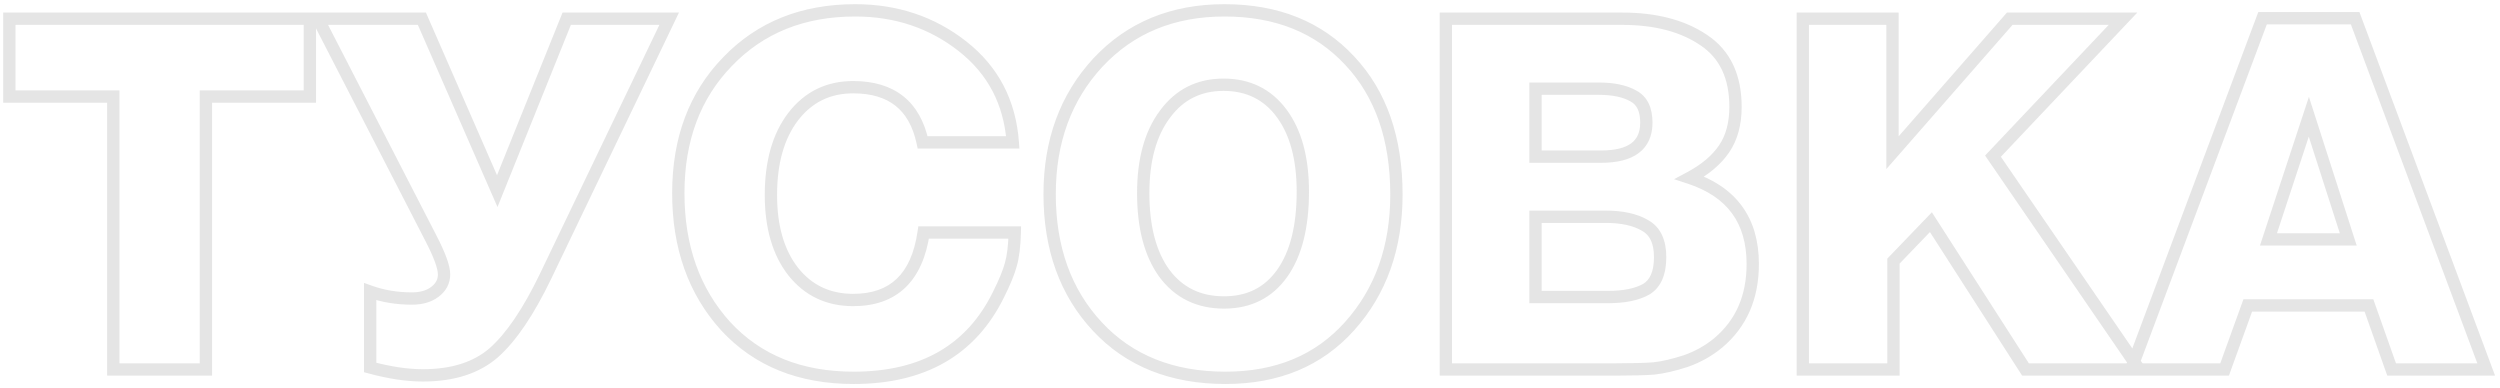 <?xml version="1.0" encoding="UTF-8"?> <svg xmlns="http://www.w3.org/2000/svg" width="406" height="63" viewBox="0 0 406 63" fill="none"> <path opacity="0.2" d="M50.32 3.04H51.32V2.04H50.32V3.04ZM50.32 15.68V16.68H51.32V15.68H50.32ZM33.44 15.68V14.68H32.44V15.68H33.44ZM33.44 60V61H34.44V60H33.44ZM18.4 60H17.4V61H18.4V60ZM18.4 15.68H19.4V14.68H18.4V15.68ZM1.52 15.68H0.52V16.68H1.52V15.68ZM1.52 3.04V2.04H0.52V3.04H1.52ZM49.32 3.04V15.68H51.32V3.04H49.32ZM50.32 14.68H33.44V16.68H50.32V14.68ZM32.44 15.68V60H34.44V15.68H32.44ZM33.44 59H18.4V61H33.44V59ZM19.4 60V15.68H17.4V60H19.4ZM18.4 14.68H1.52V16.68H18.4V14.68ZM2.52 15.68V3.04H0.52V15.68H2.52ZM1.52 4.04H50.32V2.04H1.52V4.04ZM88.595 44.88L89.496 45.314L89.497 45.313L88.595 44.88ZM80.195 57.28L80.85 58.035L80.859 58.028L80.195 57.28ZM60.115 59.68H59.115V60.445L59.853 60.645L60.115 59.68ZM60.115 47.36L60.453 46.419L59.115 45.938V47.36H60.115ZM69.955 38.64L69.066 39.098L69.067 39.101L69.955 38.64ZM51.635 3.04V2.04H49.996L50.746 3.498L51.635 3.04ZM68.515 3.04L69.431 2.639L69.169 2.04H68.515V3.04ZM80.755 31.04L79.839 31.441L80.793 33.623L81.683 31.414L80.755 31.04ZM92.035 3.04V2.04H91.36L91.107 2.666L92.035 3.04ZM108.675 3.04L109.577 3.473L110.264 2.04H108.675V3.04ZM87.694 44.446C84.944 50.158 82.213 54.154 79.531 56.532L80.859 58.028C83.83 55.393 86.7 51.122 89.496 45.314L87.694 44.446ZM79.54 56.525C76.943 58.778 73.361 59.96 68.675 59.96V61.96C73.696 61.96 77.793 60.688 80.85 58.035L79.54 56.525ZM68.675 59.96C66.224 59.96 63.46 59.551 60.377 58.715L59.853 60.645C63.063 61.516 66.006 61.96 68.675 61.96V59.96ZM61.115 59.68V47.36H59.115V59.68H61.115ZM59.777 48.301C61.977 49.091 64.359 49.48 66.915 49.48V47.48C64.564 47.48 62.413 47.123 60.453 46.419L59.777 48.301ZM66.915 49.48C68.623 49.48 70.111 49.066 71.289 48.149L70.061 46.571C69.32 47.147 68.301 47.48 66.915 47.48V49.48ZM71.289 48.149C72.469 47.232 73.115 46.018 73.115 44.56H71.115C71.115 45.342 70.802 45.995 70.061 46.571L71.289 48.149ZM73.115 44.56C73.115 43.798 72.888 42.881 72.514 41.857C72.134 40.816 71.574 39.588 70.843 38.179L69.067 39.101C69.776 40.466 70.296 41.611 70.636 42.543C70.982 43.492 71.115 44.148 71.115 44.56H73.115ZM70.844 38.182L52.524 2.582L50.746 3.498L69.066 39.098L70.844 38.182ZM51.635 4.04H68.515V2.04H51.635V4.04ZM67.599 3.441L79.839 31.441L81.671 30.64L69.431 2.639L67.599 3.441ZM81.683 31.414L92.963 3.414L91.107 2.666L79.827 30.666L81.683 31.414ZM92.035 4.04H108.675V2.04H92.035V4.04ZM107.773 2.607L87.694 44.447L89.497 45.313L109.577 3.473L107.773 2.607ZM149.997 37.76V36.76H149.132L149.007 37.615L149.997 37.76ZM164.797 37.76L165.797 37.784L165.822 36.76H164.797V37.76ZM164.157 42.96L163.197 42.68L163.193 42.694L163.189 42.708L164.157 42.96ZM162.157 47.84L161.262 47.393L161.259 47.399L162.157 47.84ZM117.837 52.96L117.096 53.631L117.102 53.639L117.837 52.96ZM118.157 10L118.874 10.697L118.878 10.693L118.157 10ZM164.477 23.12V24.12H165.553L165.474 23.046L164.477 23.12ZM149.837 23.12L148.859 23.329L149.028 24.12H149.837V23.12ZM128.797 18.96L128.003 18.352L128.002 18.354L128.797 18.96ZM128.797 44.08L128.007 44.693L128.013 44.701L128.797 44.08ZM149.997 38.76H164.797V36.76H149.997V38.76ZM163.797 37.736C163.745 39.883 163.536 41.519 163.197 42.68L165.117 43.24C165.525 41.841 165.742 40.01 165.797 37.784L163.797 37.736ZM163.189 42.708C162.895 43.834 162.265 45.388 161.262 47.393L163.051 48.287C164.076 46.239 164.778 44.539 165.124 43.212L163.189 42.708ZM161.259 47.399C159.124 51.748 156.187 54.97 152.459 57.113C148.723 59.26 144.131 60.36 138.637 60.36V62.36C144.396 62.36 149.351 61.206 153.455 58.847C157.567 56.484 160.763 52.946 163.054 48.281L161.259 47.399ZM138.637 60.36C130.179 60.36 123.528 57.647 118.571 52.281L117.102 53.639C122.492 59.473 129.708 62.36 138.637 62.36V60.36ZM118.578 52.289C113.649 46.846 111.157 39.898 111.157 31.36H109.157C109.157 40.316 111.785 47.767 117.096 53.631L118.578 52.289ZM111.157 31.36C111.157 22.833 113.748 15.976 118.874 10.697L117.439 9.303C111.899 15.01 109.157 22.393 109.157 31.36H111.157ZM118.878 10.693C124.002 5.364 130.638 2.68 138.877 2.68V0.68C130.156 0.68 122.978 3.543 117.436 9.307L118.878 10.693ZM138.877 2.68C145.333 2.68 150.926 4.56 155.699 8.307L156.934 6.733C151.788 2.694 145.754 0.68 138.877 0.68V2.68ZM155.699 8.307C160.43 12.02 163.019 16.956 163.48 23.194L165.474 23.046C164.974 16.27 162.124 10.807 156.934 6.733L155.699 8.307ZM164.477 22.12H149.837V24.12H164.477V22.12ZM150.815 22.91C150.14 19.76 148.785 17.29 146.679 15.617C144.575 13.946 141.834 13.16 138.557 13.16V15.16C141.519 15.16 143.779 15.867 145.435 17.183C147.089 18.497 148.254 20.506 148.859 23.329L150.815 22.91ZM138.557 13.16C134.194 13.16 130.647 14.903 128.003 18.352L129.59 19.568C131.853 16.617 134.813 15.16 138.557 15.16V13.16ZM128.002 18.354C125.429 21.726 124.197 26.203 124.197 31.68H126.197C126.197 26.49 127.364 22.487 129.592 19.566L128.002 18.354ZM124.197 31.68C124.197 37.004 125.433 41.375 128.007 44.693L129.587 43.467C127.361 40.598 126.197 36.703 126.197 31.68H124.197ZM128.013 44.701C130.662 48.041 134.208 49.72 138.557 49.72V47.72C134.799 47.72 131.838 46.305 129.58 43.459L128.013 44.701ZM138.557 49.72C142.029 49.72 144.893 48.748 147.029 46.702C149.149 44.67 150.433 41.692 150.986 37.904L149.007 37.615C148.494 41.135 147.338 43.636 145.645 45.258C143.967 46.865 141.645 47.72 138.557 47.72V49.72ZM219.18 52.96L218.435 52.293L218.435 52.293L219.18 52.96ZM178.22 53.04L177.489 53.722L178.22 53.04ZM178.3 10.16L177.569 9.477L177.566 9.481L178.3 10.16ZM219.18 9.84L218.448 10.522L218.452 10.525L219.18 9.84ZM208.14 18.4L208.943 17.804L208.14 18.4ZM189.18 18.56L189.982 19.158L189.986 19.151L189.18 18.56ZM189.1 44.4L188.292 44.989L188.298 44.998L189.1 44.4ZM225.78 31.6C225.78 39.975 223.316 46.847 218.435 52.293L219.925 53.627C225.177 47.766 227.78 40.398 227.78 31.6H225.78ZM218.435 52.293C213.635 57.654 207.201 60.36 199.02 60.36V62.36C207.693 62.36 214.698 59.466 219.925 53.627L218.435 52.293ZM199.02 60.36C190.559 60.36 183.907 57.671 178.951 52.358L177.489 53.722C182.88 59.502 190.094 62.36 199.02 62.36V60.36ZM178.951 52.358C173.978 47.026 171.46 40.11 171.46 31.52H169.46C169.46 40.53 172.115 47.961 177.489 53.722L178.951 52.358ZM171.46 31.52C171.46 23.154 173.999 16.286 179.034 10.839L177.566 9.481C172.148 15.341 169.46 22.713 169.46 31.52H171.46ZM179.031 10.843C184.104 5.411 190.683 2.68 198.86 2.68V0.68C190.184 0.68 183.056 3.602 177.569 9.477L179.031 10.843ZM198.86 2.68C207.105 2.68 213.598 5.314 218.448 10.521L219.912 9.158C214.629 3.486 207.575 0.68 198.86 0.68V2.68ZM218.452 10.525C223.305 15.685 225.78 22.672 225.78 31.6H227.78C227.78 22.288 225.188 14.768 219.908 9.155L218.452 10.525ZM212.58 31.12C212.58 25.602 211.406 21.127 208.943 17.804L207.337 18.996C209.46 21.86 210.58 25.864 210.58 31.12H212.58ZM208.943 17.804C206.453 14.445 203.002 12.76 198.7 12.76V14.76C202.398 14.76 205.24 16.168 207.337 18.996L208.943 17.804ZM198.7 12.76C194.384 12.76 190.91 14.509 188.374 17.969L189.986 19.151C192.143 16.211 195.016 14.76 198.7 14.76V12.76ZM188.378 17.962C185.863 21.335 184.66 25.837 184.66 31.36H186.66C186.66 26.11 187.804 22.078 189.982 19.158L188.378 17.962ZM184.66 31.36C184.66 37.032 185.831 41.612 188.292 44.989L189.908 43.811C187.782 40.894 186.66 36.782 186.66 31.36H184.66ZM188.298 44.998C190.844 48.411 194.375 50.12 198.78 50.12V48.12C194.972 48.12 192.05 46.682 189.902 43.802L188.298 44.998ZM198.78 50.12C203.138 50.12 206.596 48.405 209.035 44.98L207.405 43.82C205.364 46.688 202.529 48.12 198.78 48.12V50.12ZM209.035 44.98C211.44 41.601 212.58 36.94 212.58 31.12H210.58C210.58 36.713 209.48 40.906 207.405 43.82L209.035 44.98ZM234.806 60H233.806V61H234.806V60ZM234.806 3.04V2.04H233.806V3.04H234.806ZM276.646 6.48L276.088 7.31L276.094 7.314L276.646 6.48ZM280.006 24.16L280.834 24.72L280.006 24.16ZM274.406 28.88L273.936 27.997L271.865 29.099L274.094 29.83L274.406 28.88ZM279.046 55.68L279.683 56.45L279.69 56.445L279.046 55.68ZM273.766 58.64L274.074 59.591L274.086 59.587L274.097 59.584L273.766 58.64ZM268.566 59.84L268.637 60.837L268.655 60.836L268.672 60.834L268.566 59.84ZM249.366 25.44H248.366V26.44H249.366V25.44ZM265.286 15.6L264.786 16.466L264.799 16.474L264.812 16.48L265.286 15.6ZM249.366 14.4V13.4H248.366V14.4H249.366ZM249.366 48.24H248.366V49.24H249.366V48.24ZM267.366 46.96L267.862 47.828L267.873 47.822L267.885 47.815L267.366 46.96ZM267.206 36.64L266.691 37.498L266.702 37.504L266.713 37.51L267.206 36.64ZM249.366 35.2V34.2H248.366V35.2H249.366ZM235.806 60V3.04H233.806V60H235.806ZM234.806 4.04H263.446V2.04H234.806V4.04ZM263.446 4.04C268.694 4.04 272.884 5.157 276.088 7.31L277.203 5.65C273.581 3.216 268.97 2.04 263.446 2.04V4.04ZM276.094 7.314C279.224 9.384 280.846 12.661 280.846 17.36H282.846C282.846 12.139 281.001 8.162 277.197 5.646L276.094 7.314ZM280.846 17.36C280.846 19.929 280.268 21.988 279.177 23.6L280.834 24.72C282.197 22.705 282.846 20.231 282.846 17.36H280.846ZM279.177 23.6C278.065 25.244 276.34 26.718 273.936 27.997L274.875 29.763C277.485 28.375 279.493 26.703 280.834 24.72L279.177 23.6ZM274.094 29.83C277.357 30.901 279.722 32.523 281.279 34.65C282.834 36.777 283.646 39.497 283.646 42.88H285.646C285.646 39.17 284.751 36.01 282.893 33.47C281.035 30.93 278.281 29.099 274.717 27.93L274.094 29.83ZM283.646 42.88C283.646 48.006 281.884 51.98 278.401 54.915L279.69 56.445C283.674 53.087 285.646 48.527 285.646 42.88H283.646ZM278.408 54.91C276.956 56.111 275.301 57.041 273.434 57.697L274.097 59.584C276.177 58.853 278.042 57.809 279.683 56.45L278.408 54.91ZM273.457 57.689C271.527 58.315 269.863 58.695 268.459 58.846L268.672 60.834C270.255 60.665 272.058 60.245 274.074 59.591L273.457 57.689ZM268.494 58.843C267.036 58.947 265.036 59 262.486 59V61C265.055 61 267.109 60.947 268.637 60.837L268.494 58.843ZM262.486 59H234.806V61H262.486V59ZM249.366 26.44H260.006V24.44H249.366V26.44ZM260.006 26.44C262.555 26.44 264.65 25.967 266.126 24.86C267.656 23.712 268.366 22.004 268.366 19.92H266.366C266.366 21.516 265.849 22.568 264.926 23.26C263.948 23.993 262.363 24.44 260.006 24.44V26.44ZM268.366 19.92C268.366 17.568 267.584 15.702 265.76 14.72L264.812 16.48C265.761 16.992 266.366 18.005 266.366 19.92H268.366ZM265.785 14.734C264.189 13.813 262.1 13.4 259.606 13.4V15.4C261.911 15.4 263.609 15.787 264.786 16.466L265.785 14.734ZM259.606 13.4H249.366V15.4H259.606V13.4ZM248.366 14.4V25.44H250.366V14.4H248.366ZM249.366 49.24H261.126V47.24H249.366V49.24ZM261.126 49.24C263.879 49.24 266.156 48.803 267.862 47.828L266.869 46.092C265.588 46.824 263.706 47.24 261.126 47.24V49.24ZM267.885 47.815C269.802 46.651 270.606 44.493 270.606 41.76H268.606C268.606 44.147 267.916 45.456 266.847 46.105L267.885 47.815ZM270.606 41.76C270.606 39.041 269.723 36.917 267.699 35.77L266.713 37.51C267.889 38.176 268.606 39.465 268.606 41.76H270.606ZM267.72 35.782C265.909 34.696 263.549 34.2 260.726 34.2V36.2C263.342 36.2 265.302 36.664 266.691 37.498L267.72 35.782ZM260.726 34.2H249.366V36.2H260.726V34.2ZM248.366 35.2V48.24H250.366V35.2H248.366ZM344.78 3.04L345.506 3.727L347.103 2.04H344.78V3.04ZM323.66 25.36L322.934 24.673L322.378 25.259L322.835 25.926L323.66 25.36ZM347.42 60V61H349.319L348.245 59.434L347.42 60ZM328.94 60L328.099 60.54L328.394 61H328.94V60ZM313.58 36.08L314.421 35.54L313.737 34.474L312.859 35.387L313.58 36.08ZM307.5 42.4L306.779 41.707L306.5 41.997V42.4H307.5ZM307.5 60V61H308.5V60H307.5ZM292.78 60H291.78V61H292.78V60ZM292.78 3.04V2.04H291.78V3.04H292.78ZM307.34 3.04H308.34V2.04H307.34V3.04ZM307.34 24.8H306.34V27.461L308.093 25.459L307.34 24.8ZM326.38 3.04V2.04H325.926L325.627 2.381L326.38 3.04ZM344.054 2.353L322.934 24.673L324.386 26.047L345.506 3.727L344.054 2.353ZM322.835 25.926L346.595 60.566L348.245 59.434L324.485 24.794L322.835 25.926ZM347.42 59H328.94V61H347.42V59ZM329.781 59.46L314.421 35.54L312.739 36.62L328.099 60.54L329.781 59.46ZM312.859 35.387L306.779 41.707L308.221 43.093L314.301 36.773L312.859 35.387ZM306.5 42.4V60H308.5V42.4H306.5ZM307.5 59H292.78V61H307.5V59ZM293.78 60V3.04H291.78V60H293.78ZM292.78 4.04H307.34V2.04H292.78V4.04ZM306.34 3.04V24.8H308.34V3.04H306.34ZM308.093 25.459L327.133 3.699L325.627 2.381L306.587 24.142L308.093 25.459ZM326.38 4.04H344.78V2.04H326.38V4.04ZM382.477 2.96L383.414 2.61L383.171 1.96H382.477V2.96ZM403.757 60V61H405.197L404.694 59.651L403.757 60ZM388.397 60L387.454 60.334L387.69 61H388.397V60ZM384.717 49.6L385.66 49.266L385.424 48.6H384.717V49.6ZM365.037 49.6V48.6H364.335L364.096 49.26L365.037 49.6ZM361.277 60V61H361.979L362.217 60.34L361.277 60ZM346.077 60L345.14 59.649L344.635 61H346.077V60ZM367.437 2.96V1.96H366.744L366.5 2.609L367.437 2.96ZM381.357 38.88V39.88H382.729L382.309 38.574L381.357 38.88ZM374.957 18.96L375.909 18.654L374.969 15.727L374.007 18.647L374.957 18.96ZM368.397 38.88L367.447 38.567L367.015 39.88H368.397V38.88ZM381.54 3.31L402.82 60.349L404.694 59.651L383.414 2.61L381.54 3.31ZM403.757 59H388.397V61H403.757V59ZM389.34 59.666L385.66 49.266L383.774 49.934L387.454 60.334L389.34 59.666ZM384.717 48.6H365.037V50.6H384.717V48.6ZM364.096 49.26L360.336 59.66L362.217 60.34L365.977 49.94L364.096 49.26ZM361.277 59H346.077V61H361.277V59ZM347.013 60.351L368.373 3.311L366.5 2.609L345.14 59.649L347.013 60.351ZM367.437 3.96H382.477V1.96H367.437V3.96ZM382.309 38.574L375.909 18.654L374.005 19.266L380.405 39.186L382.309 38.574ZM374.007 18.647L367.447 38.567L369.347 39.193L375.907 19.273L374.007 18.647ZM368.397 39.88H381.357V37.88H368.397V39.88Z" fill="#818181"></path> </svg> 